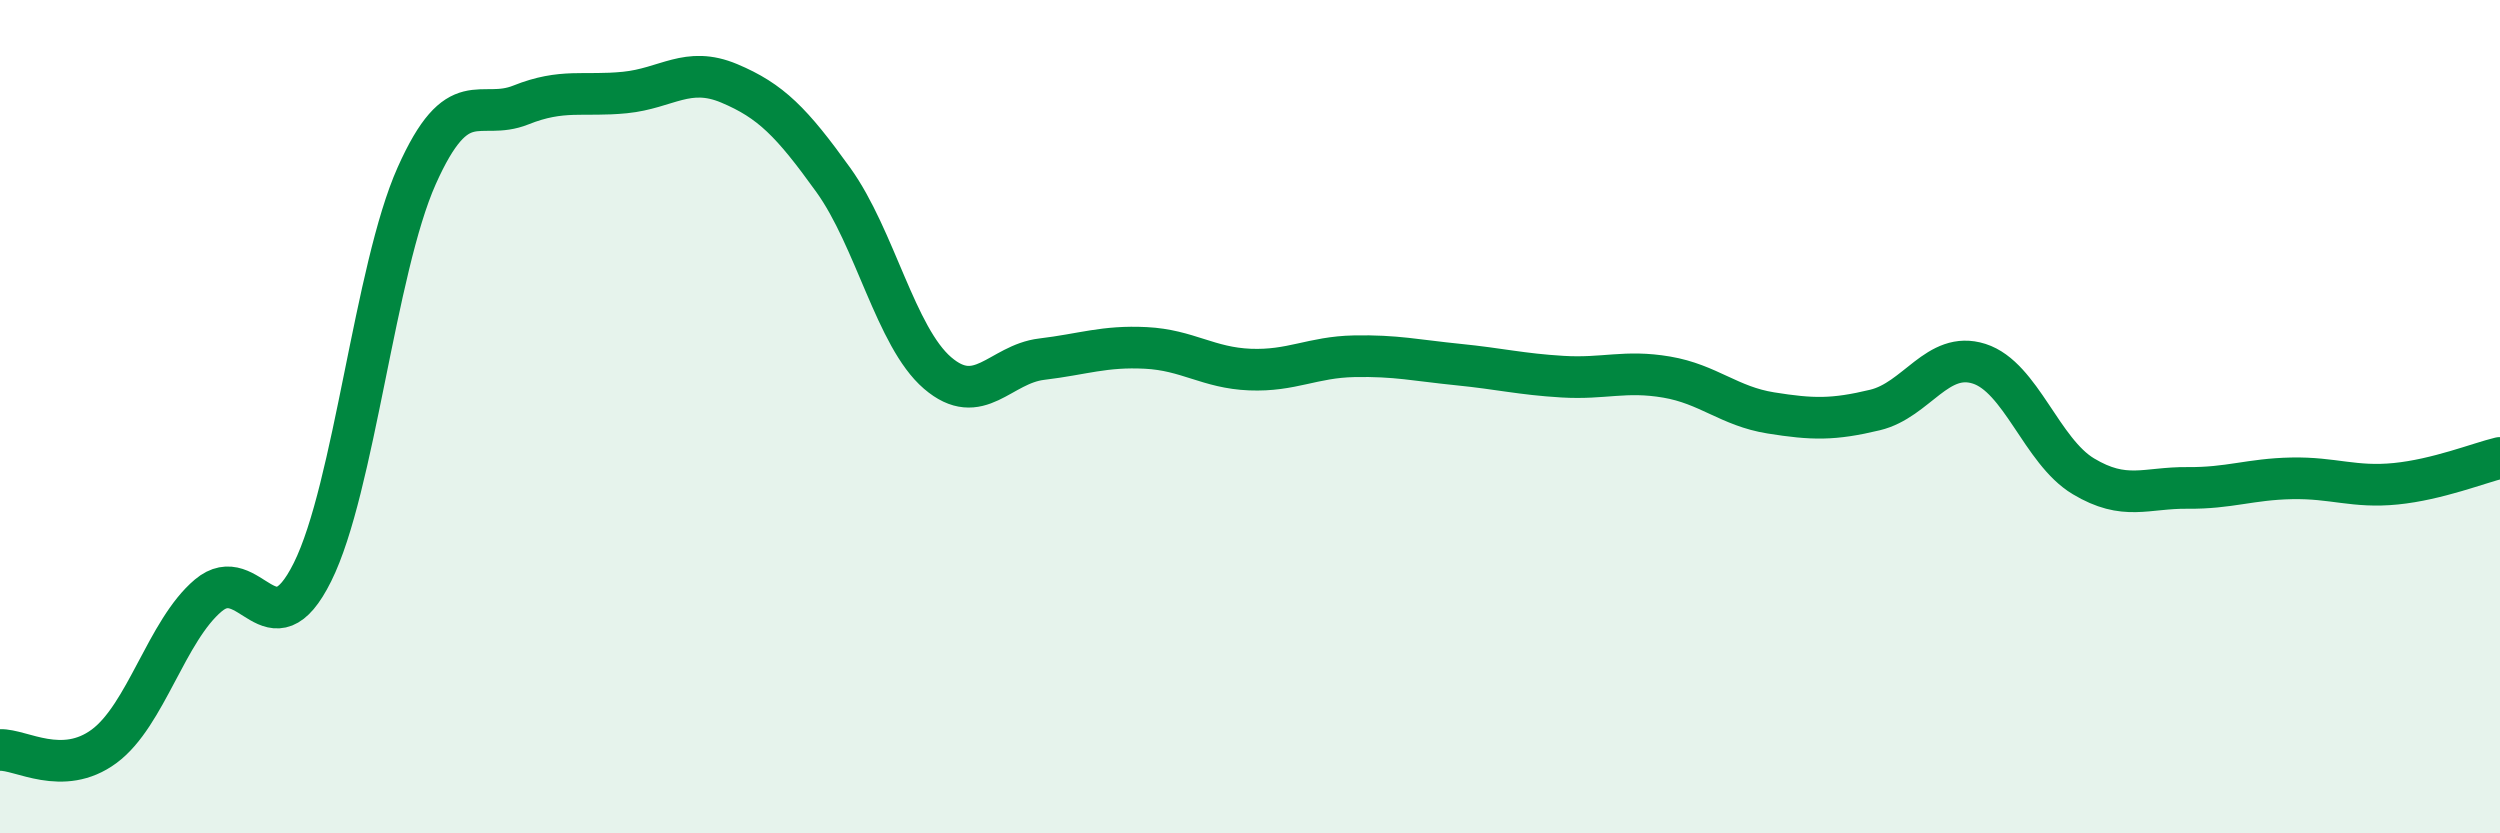 
    <svg width="60" height="20" viewBox="0 0 60 20" xmlns="http://www.w3.org/2000/svg">
      <path
        d="M 0,18 C 0.5,17.98 1.5,18.65 2.5,17.91 C 3.5,17.17 4,15.13 5,14.29 C 6,13.45 6.5,15.74 7.5,13.73 C 8.5,11.72 9,6.46 10,4.22 C 11,1.98 11.5,2.92 12.5,2.52 C 13.5,2.12 14,2.32 15,2.22 C 16,2.12 16.5,1.58 17.5,2 C 18.5,2.42 19,2.93 20,4.32 C 21,5.71 21.5,8.09 22.5,8.95 C 23.5,9.81 24,8.74 25,8.62 C 26,8.5 26.5,8.3 27.5,8.35 C 28.5,8.4 29,8.83 30,8.87 C 31,8.91 31.5,8.57 32.5,8.55 C 33.5,8.53 34,8.65 35,8.75 C 36,8.85 36.5,8.98 37.5,9.04 C 38.5,9.1 39,8.88 40,9.05 C 41,9.22 41.5,9.75 42.5,9.91 C 43.5,10.07 44,10.08 45,9.84 C 46,9.6 46.5,8.41 47.5,8.73 C 48.5,9.05 49,10.83 50,11.43 C 51,12.03 51.5,11.7 52.5,11.71 C 53.5,11.72 54,11.5 55,11.48 C 56,11.46 56.5,11.71 57.5,11.61 C 58.5,11.51 59.5,11.11 60,10.99L60 20L0 20Z"
        fill="#008740"
        opacity="0.1"
        stroke-linecap="round"
        stroke-linejoin="round"
      />
      <path
        d="M 0,18 C 0.5,17.98 1.5,18.65 2.5,17.91 C 3.5,17.17 4,15.13 5,14.29 C 6,13.45 6.5,15.74 7.5,13.73 C 8.5,11.72 9,6.46 10,4.22 C 11,1.98 11.5,2.92 12.5,2.52 C 13.5,2.12 14,2.32 15,2.22 C 16,2.12 16.5,1.58 17.5,2 C 18.5,2.42 19,2.93 20,4.32 C 21,5.71 21.5,8.09 22.5,8.95 C 23.5,9.81 24,8.74 25,8.62 C 26,8.5 26.5,8.3 27.5,8.35 C 28.5,8.4 29,8.83 30,8.87 C 31,8.91 31.5,8.57 32.5,8.55 C 33.5,8.53 34,8.65 35,8.75 C 36,8.85 36.5,8.98 37.5,9.04 C 38.5,9.1 39,8.88 40,9.05 C 41,9.22 41.5,9.75 42.5,9.91 C 43.5,10.07 44,10.08 45,9.84 C 46,9.6 46.5,8.41 47.5,8.73 C 48.5,9.05 49,10.83 50,11.43 C 51,12.03 51.5,11.7 52.5,11.71 C 53.5,11.72 54,11.5 55,11.48 C 56,11.46 56.5,11.71 57.5,11.61 C 58.5,11.51 59.5,11.11 60,10.99"
        stroke="#008740"
        stroke-width="1"
        fill="none"
        stroke-linecap="round"
        stroke-linejoin="round"
      />
    </svg>
  